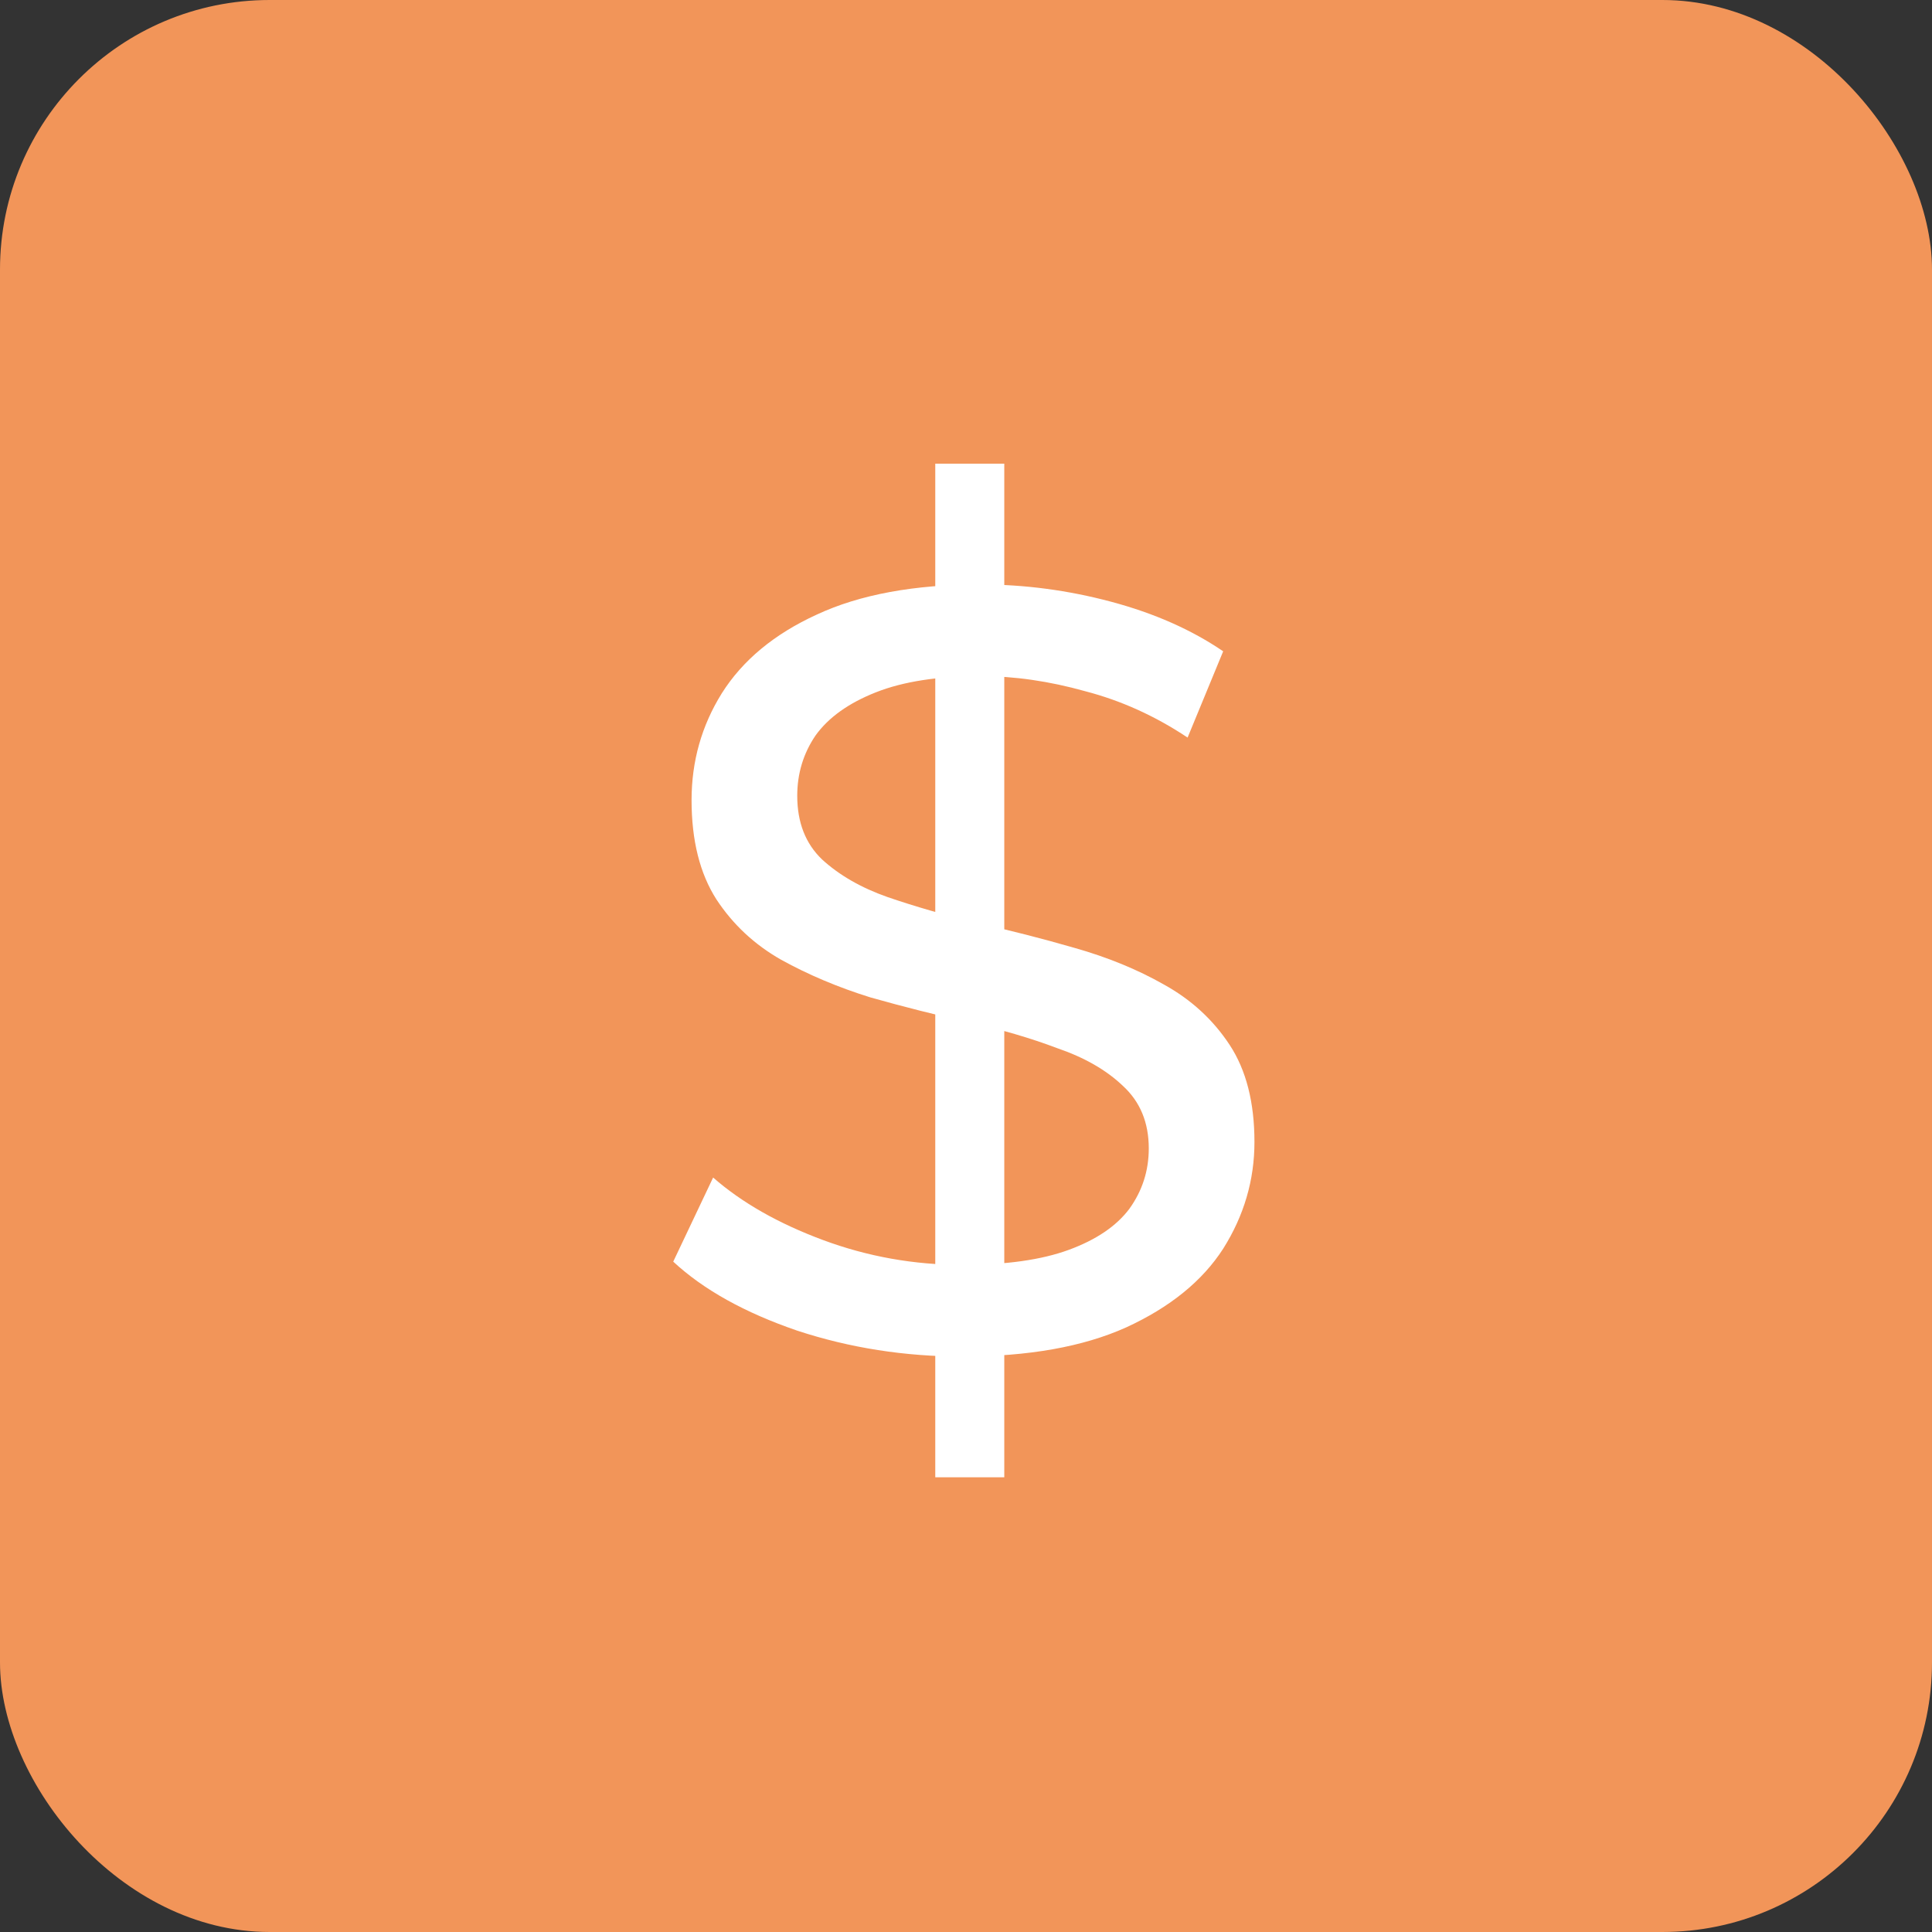 <svg width="43" height="43" viewBox="0 0 43 43" fill="none" xmlns="http://www.w3.org/2000/svg">
<rect x="0" y="0" width="43" height="43" fill="#333333" stroke="none"/>
<rect width="43" height="43" rx="6" fill="#F29559"/>
<path d="M20.816 32.88V10.32H22.352V32.88H20.816ZM21.416 30.192C20.136 30.192 18.912 30 17.744 29.616C16.576 29.216 15.656 28.704 14.984 28.08L15.872 26.208C16.512 26.768 17.328 27.232 18.32 27.6C19.312 27.968 20.344 28.152 21.416 28.152C22.392 28.152 23.184 28.04 23.792 27.816C24.4 27.592 24.848 27.288 25.136 26.904C25.424 26.504 25.568 26.056 25.568 25.56C25.568 24.984 25.376 24.52 24.992 24.168C24.624 23.816 24.136 23.536 23.528 23.328C22.936 23.104 22.28 22.912 21.56 22.752C20.84 22.592 20.112 22.408 19.376 22.2C18.656 21.976 17.992 21.696 17.384 21.36C16.792 21.024 16.312 20.576 15.944 20.016C15.576 19.44 15.392 18.704 15.392 17.808C15.392 16.944 15.616 16.152 16.064 15.432C16.528 14.696 17.232 14.112 18.176 13.68C19.136 13.232 20.352 13.008 21.824 13.008C22.8 13.008 23.768 13.136 24.728 13.392C25.688 13.648 26.52 14.016 27.224 14.496L26.432 16.416C25.712 15.936 24.952 15.592 24.152 15.384C23.352 15.16 22.576 15.048 21.824 15.048C20.88 15.048 20.104 15.168 19.496 15.408C18.888 15.648 18.44 15.968 18.152 16.368C17.88 16.768 17.744 17.216 17.744 17.712C17.744 18.304 17.928 18.776 18.296 19.128C18.68 19.48 19.168 19.76 19.76 19.968C20.368 20.176 21.032 20.368 21.752 20.544C22.472 20.704 23.192 20.888 23.912 21.096C24.648 21.304 25.312 21.576 25.904 21.912C26.512 22.248 27 22.696 27.368 23.256C27.736 23.816 27.92 24.536 27.92 25.416C27.92 26.264 27.688 27.056 27.224 27.792C26.76 28.512 26.04 29.096 25.064 29.544C24.104 29.976 22.888 30.192 21.416 30.192Z" fill="white"/>
</svg>
